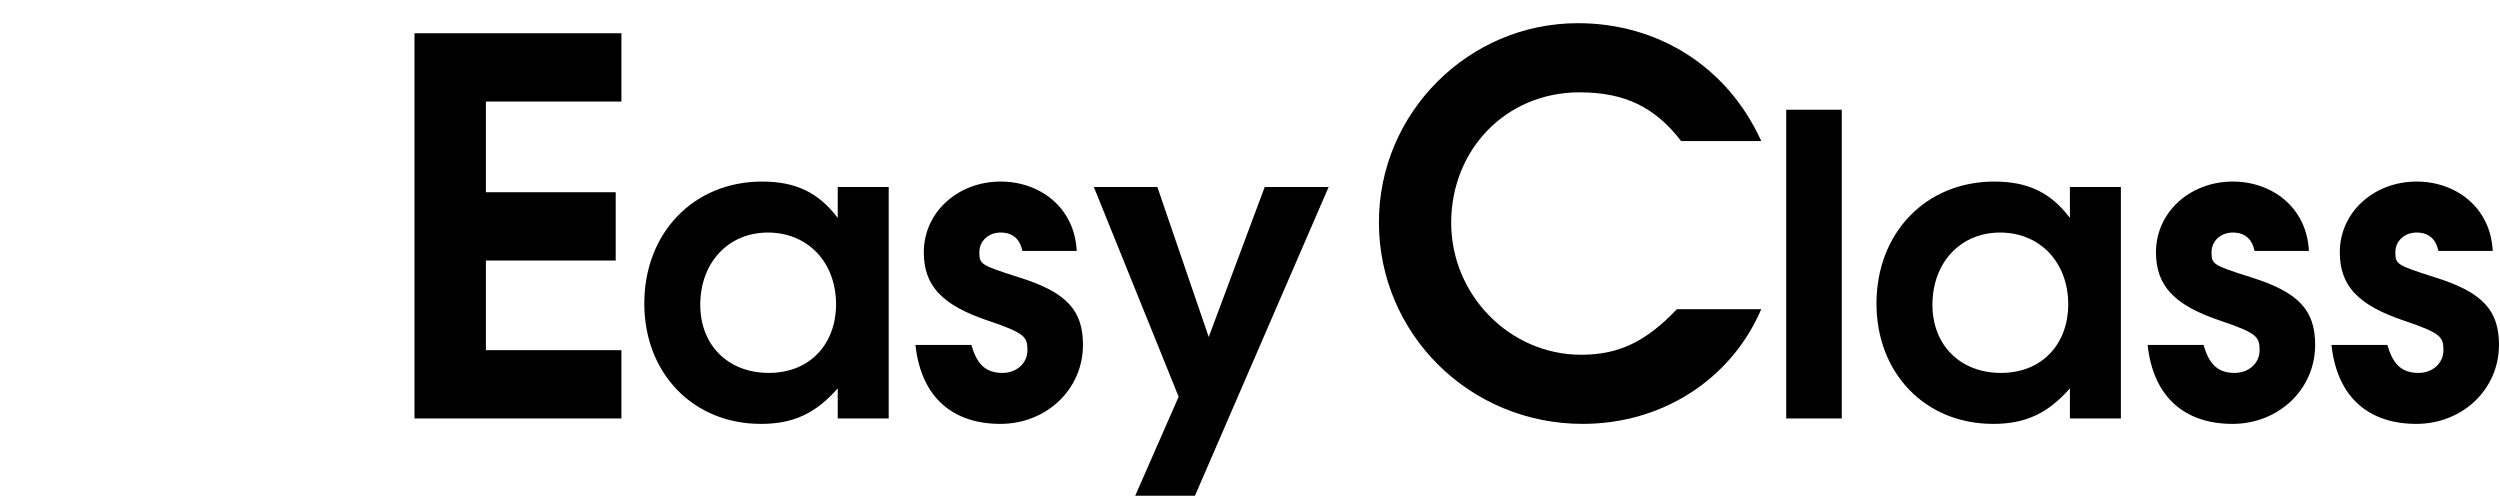 <!--?xml version="1.0" encoding="UTF-8" standalone="no"?--><svg width="100%" height="100%" viewBox="0 0 1689 335" version="1.1" xmlns="http://www.w3.org/2000/svg" xmlns:xlink="http://www.w3.org/1999/xlink" xml:space="preserve" xmlns:serif="http://www.serif.com/" style="fill-rule: evenodd; clip-rule: evenodd; stroke-linecap: round; stroke-linejoin: round; stroke-miterlimit: 1.5;"><path d="M600.407,282.715l0,-156.382l-34.435,0l0,20.893c-12.992,-17.222 -28.514,-24.563 -51.097,-24.563c-46.286,-0 -79.59,34.725 -79.59,82.421c-0,47.147 33.024,81.291 78.75,81.291c22.013,-0 36.975,-7.051 51.937,-23.983l0,20.323l34.435,-0Zm-35.565,-77.061c0,25.963 -16.932,46.286 -45.446,46.286c-27.384,0 -46.297,-18.622 -46.297,-46.006c0,-28.503 18.913,-48.826 45.737,-48.826c26.814,-0 46.006,20.032 46.006,48.546Zm166.812,27.373c0,-23.142 -10.721,-35.564 -43.465,-45.726c-25.684,-8.18 -26.534,-8.751 -26.534,-16.932c0,-7.621 6.211,-13.261 14.392,-13.261c7.911,-0 12.992,4.23 14.682,12.411l36.695,-0c-1.41,-29.354 -24.844,-46.856 -51.377,-46.856c-29.063,-0 -51.927,20.893 -51.927,47.706c0,22.863 12.412,35.845 43.466,46.286c25.124,8.472 26.534,11.012 26.534,20.043c-0,8.751 -7.341,15.242 -16.943,15.242c-11.001,0 -17.212,-5.64 -20.882,-18.913l-37.826,0c3.951,36.416 26.254,53.348 57.298,53.348c31.334,-0 55.887,-23.423 55.887,-53.348Zm165.973,-106.694l-43.186,0l-37.825,101.334l-34.715,-101.334l-42.905,0l57.297,141.699l-29.354,66.9l40.366,-0l90.322,-208.599Z" style="fill-rule:nonzero;" class="wTNakQZn_0"></path><path d="M419.838,282.715l0,-46.135l-91.56,-0l0,-60.57l87.685,-0l0,-46.135l-87.685,-0l0,-61.27l91.56,-0l0,-46.135l-139.805,-0l0,260.245l139.805,-0Z" style="fill-rule:nonzero;" class="wTNakQZn_1"></path><path d="M1189.91,208.883l-56.975,0c-21.226,22.293 -39.633,30.786 -64.757,30.786c-48.126,-0 -87.76,-40.344 -87.76,-89.17c0,-49.193 36.803,-88.116 86.705,-88.116c30.431,0 50.958,9.903 68.643,32.906l54.144,0c-23.003,-50.602 -70.064,-79.622 -123.852,-79.622c-73.961,-0 -134.466,60.516 -134.466,134.476c-0,75.371 61.216,136.232 137.652,136.232c53.433,-0 100.139,-29.72 120.666,-77.492Z" style="fill-rule:nonzero;" class="wTNakQZn_2"></path><path d="M1244.31,282.715l0,-208.599l-37.534,0l-0,208.599l37.534,-0Zm188.556,-0l-0,-156.382l-34.435,0l0,20.893c-12.992,-17.222 -28.514,-24.563 -51.097,-24.563c-46.286,-0 -79.59,34.725 -79.59,82.421c-0,47.147 33.024,81.291 78.75,81.291c22.013,-0 36.975,-7.051 51.937,-23.983l0,20.323l34.435,-0Zm-35.565,-77.061c0,25.963 -16.943,46.286 -45.446,46.286c-27.384,0 -46.297,-18.622 -46.297,-46.006c0,-28.503 18.913,-48.826 45.726,-48.826c26.825,-0 46.017,20.032 46.017,48.546Zm166.812,27.373c0,-23.142 -10.721,-35.564 -43.465,-45.726c-25.694,-8.18 -26.534,-8.751 -26.534,-16.932c-0,-7.621 6.211,-13.261 14.392,-13.261c7.901,-0 12.981,4.23 14.682,12.411l36.695,-0c-1.41,-29.354 -24.844,-46.856 -51.377,-46.856c-29.074,-0 -51.937,20.893 -51.937,47.706c-0,22.863 12.421,35.845 43.476,46.286c25.113,8.472 26.523,11.012 26.523,20.043c-0,8.751 -7.33,15.242 -16.932,15.242c-11.012,0 -17.212,-5.64 -20.883,-18.913l-37.825,0c3.951,36.416 26.254,53.348 57.298,53.348c31.334,-0 55.887,-23.423 55.887,-53.348Zm124.197,0c0,-23.142 -10.732,-35.564 -43.466,-45.726c-25.694,-8.18 -26.533,-8.751 -26.533,-16.932c-0,-7.621 6.211,-13.261 14.392,-13.261c7.9,-0 12.981,4.23 14.682,12.411l36.695,-0c-1.421,-29.354 -24.844,-46.856 -51.377,-46.856c-29.074,-0 -51.938,20.893 -51.938,47.706c0,22.863 12.422,35.845 43.466,46.286c25.124,8.472 26.534,11.012 26.534,20.043c-0,8.751 -7.331,15.242 -16.932,15.242c-11.012,0 -17.223,-5.64 -20.883,-18.913l-37.825,0c3.95,36.416 26.243,53.348 57.298,53.348c31.334,-0 55.887,-23.423 55.887,-53.348Z" style="fill-rule:nonzero;" class="wTNakQZn_3"></path><path d="M81.246,37.733l111.595,0" style="fill:none;stroke:#004e7a;stroke-width:75.47px;" class="wTNakQZn_4"></path><path d="M37.733,140.014l155.108,0" style="fill:none;stroke:#004e7a;stroke-width:75.47px;" class="wTNakQZn_5"></path><path d="M81.246,246.946l111.595,-0" style="fill:none;stroke:#004e7a;stroke-width:75.47px;" class="wTNakQZn_6"></path><style data-made-with="vivus-instant">.wTNakQZn_0{stroke-dasharray:2443 2445;stroke-dashoffset:2444;animation:wTNakQZn_draw 666ms linear 0ms forwards;}.wTNakQZn_1{stroke-dasharray:1159 1161;stroke-dashoffset:1160;animation:wTNakQZn_draw 666ms linear 55ms forwards;}.wTNakQZn_2{stroke-dasharray:1276 1278;stroke-dashoffset:1277;animation:wTNakQZn_draw 666ms linear 111ms forwards;}.wTNakQZn_3{stroke-dasharray:2851 2853;stroke-dashoffset:2852;animation:wTNakQZn_draw 666ms linear 166ms forwards;}.wTNakQZn_4{stroke-dasharray:112 114;stroke-dashoffset:113;animation:wTNakQZn_draw 666ms linear 222ms forwards;}.wTNakQZn_5{stroke-dasharray:156 158;stroke-dashoffset:157;animation:wTNakQZn_draw 666ms linear 277ms forwards;}.wTNakQZn_6{stroke-dasharray:112 114;stroke-dashoffset:113;animation:wTNakQZn_draw 666ms linear 333ms forwards;}@keyframes wTNakQZn_draw{100%{stroke-dashoffset:0;}}@keyframes wTNakQZn_fade{0%{stroke-opacity:1;}90.476%{stroke-opacity:1;}100%{stroke-opacity:0;}}</style></svg>